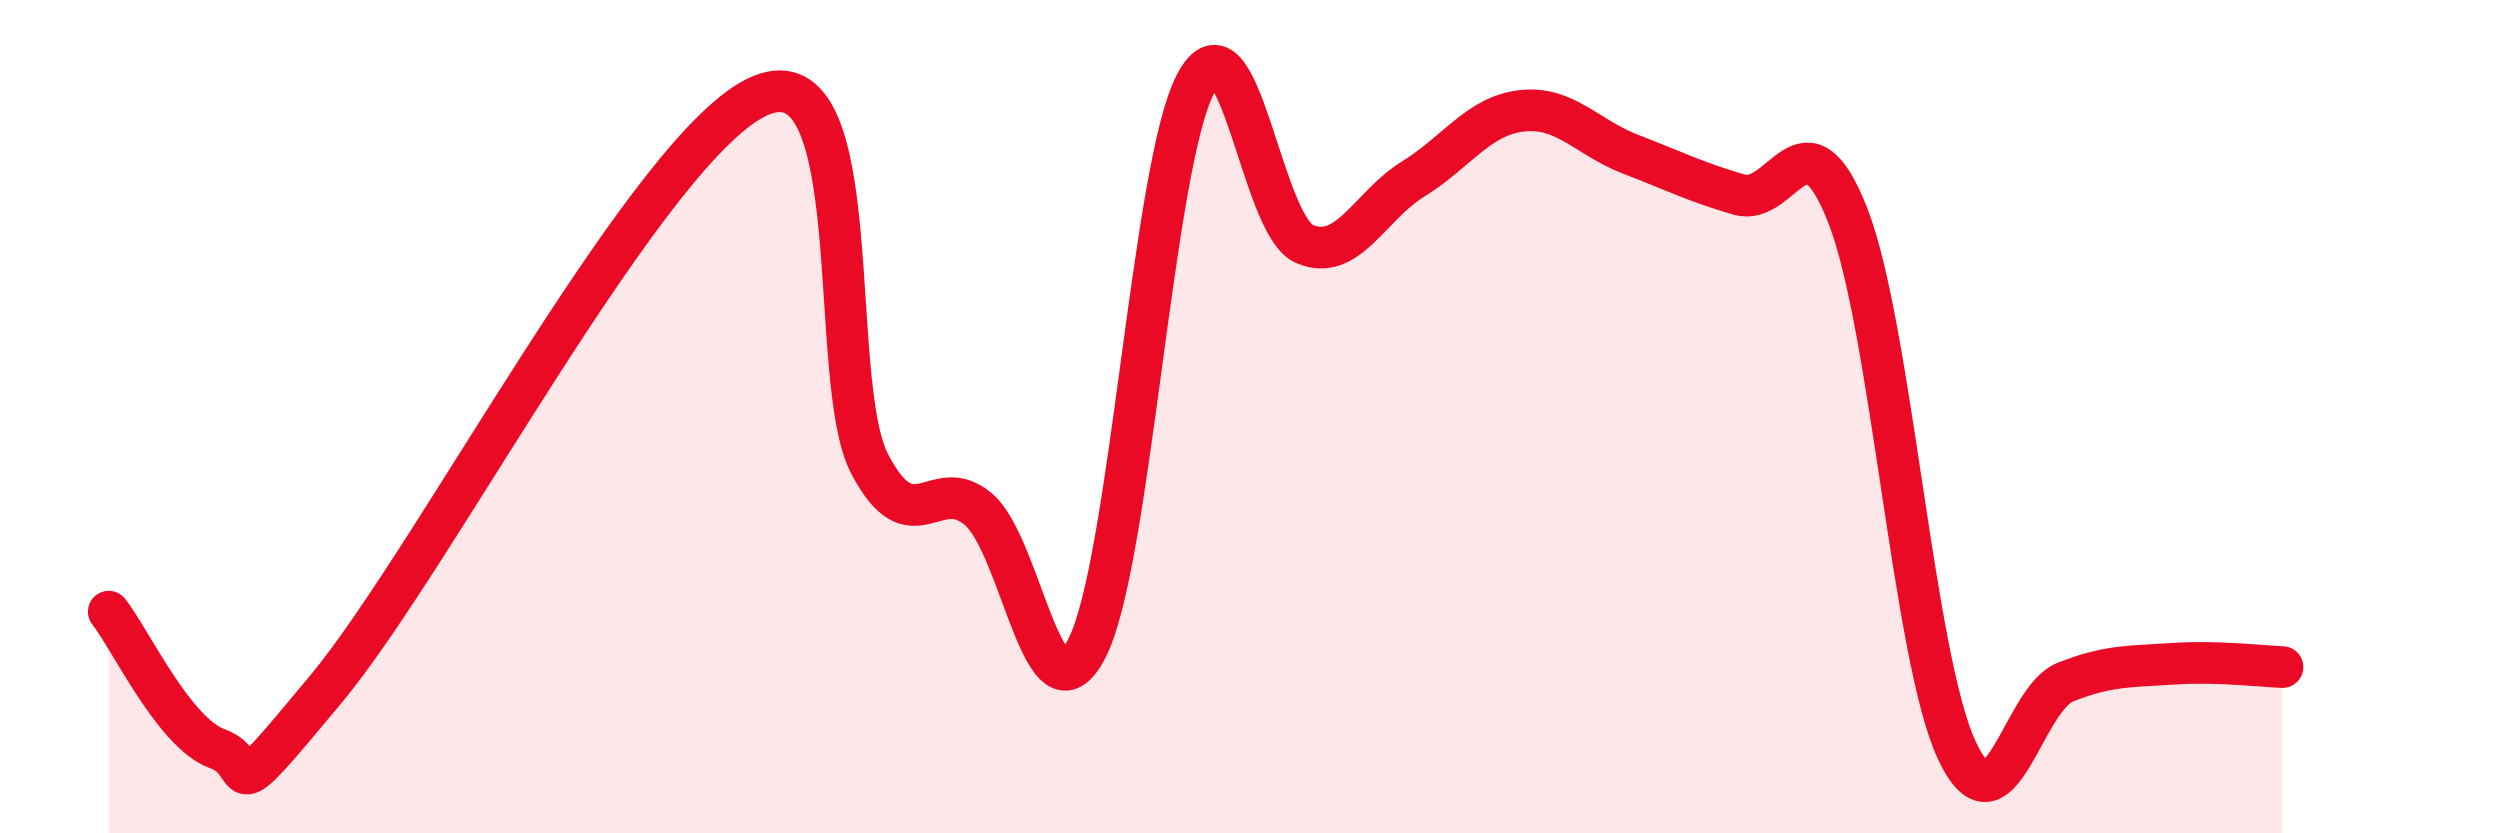
    <svg width="60" height="20" viewBox="0 0 60 20" xmlns="http://www.w3.org/2000/svg">
      <path
        d="M 2.61,14.68 C 3.13,15.34 4.18,17.6 5.22,17.97 C 6.26,18.34 5.22,19.67 7.83,16.53 C 10.44,13.39 15.65,3.37 18.26,2.29 C 20.87,1.21 19.83,9.14 20.87,11.13 C 21.91,13.12 22.44,11.34 23.48,12.22 C 24.52,13.1 25.05,17.59 26.09,15.55 C 27.13,13.51 27.66,3.94 28.7,2 C 29.74,0.06 30.26,5.39 31.3,5.85 C 32.34,6.31 32.87,4.94 33.91,4.3 C 34.95,3.66 35.48,2.78 36.52,2.66 C 37.56,2.54 38.09,3.3 39.13,3.7 C 40.17,4.1 40.7,4.37 41.74,4.67 C 42.78,4.97 43.31,2.51 44.35,5.18 C 45.39,7.85 45.92,15.76 46.96,18 C 48,20.24 48.53,16.78 49.57,16.37 C 50.61,15.96 51.13,16 52.17,15.93 C 53.21,15.86 54.26,15.99 54.78,16.01L54.78 20L2.61 20Z"
        fill="#EB0A25"
        opacity="0.1"
        stroke-linecap="round"
        stroke-linejoin="round"
      />
      <path
        d="M 2.61,14.68 C 3.13,15.34 4.18,17.6 5.22,17.97 C 6.26,18.34 5.22,19.67 7.83,16.53 C 10.44,13.39 15.65,3.37 18.26,2.29 C 20.87,1.21 19.83,9.14 20.87,11.13 C 21.91,13.12 22.44,11.34 23.48,12.22 C 24.52,13.1 25.05,17.59 26.09,15.55 C 27.13,13.51 27.66,3.94 28.7,2 C 29.74,0.06 30.26,5.39 31.3,5.85 C 32.34,6.31 32.87,4.94 33.91,4.3 C 34.95,3.66 35.48,2.78 36.52,2.66 C 37.56,2.54 38.09,3.3 39.13,3.7 C 40.17,4.1 40.7,4.37 41.74,4.67 C 42.78,4.97 43.31,2.51 44.35,5.18 C 45.39,7.85 45.92,15.76 46.96,18 C 48,20.24 48.53,16.78 49.57,16.37 C 50.61,15.96 51.13,16 52.17,15.93 C 53.21,15.86 54.26,15.99 54.78,16.01"
        stroke="#EB0A25"
        stroke-width="1"
        fill="none"
        stroke-linecap="round"
        stroke-linejoin="round"
      />
    </svg>
  